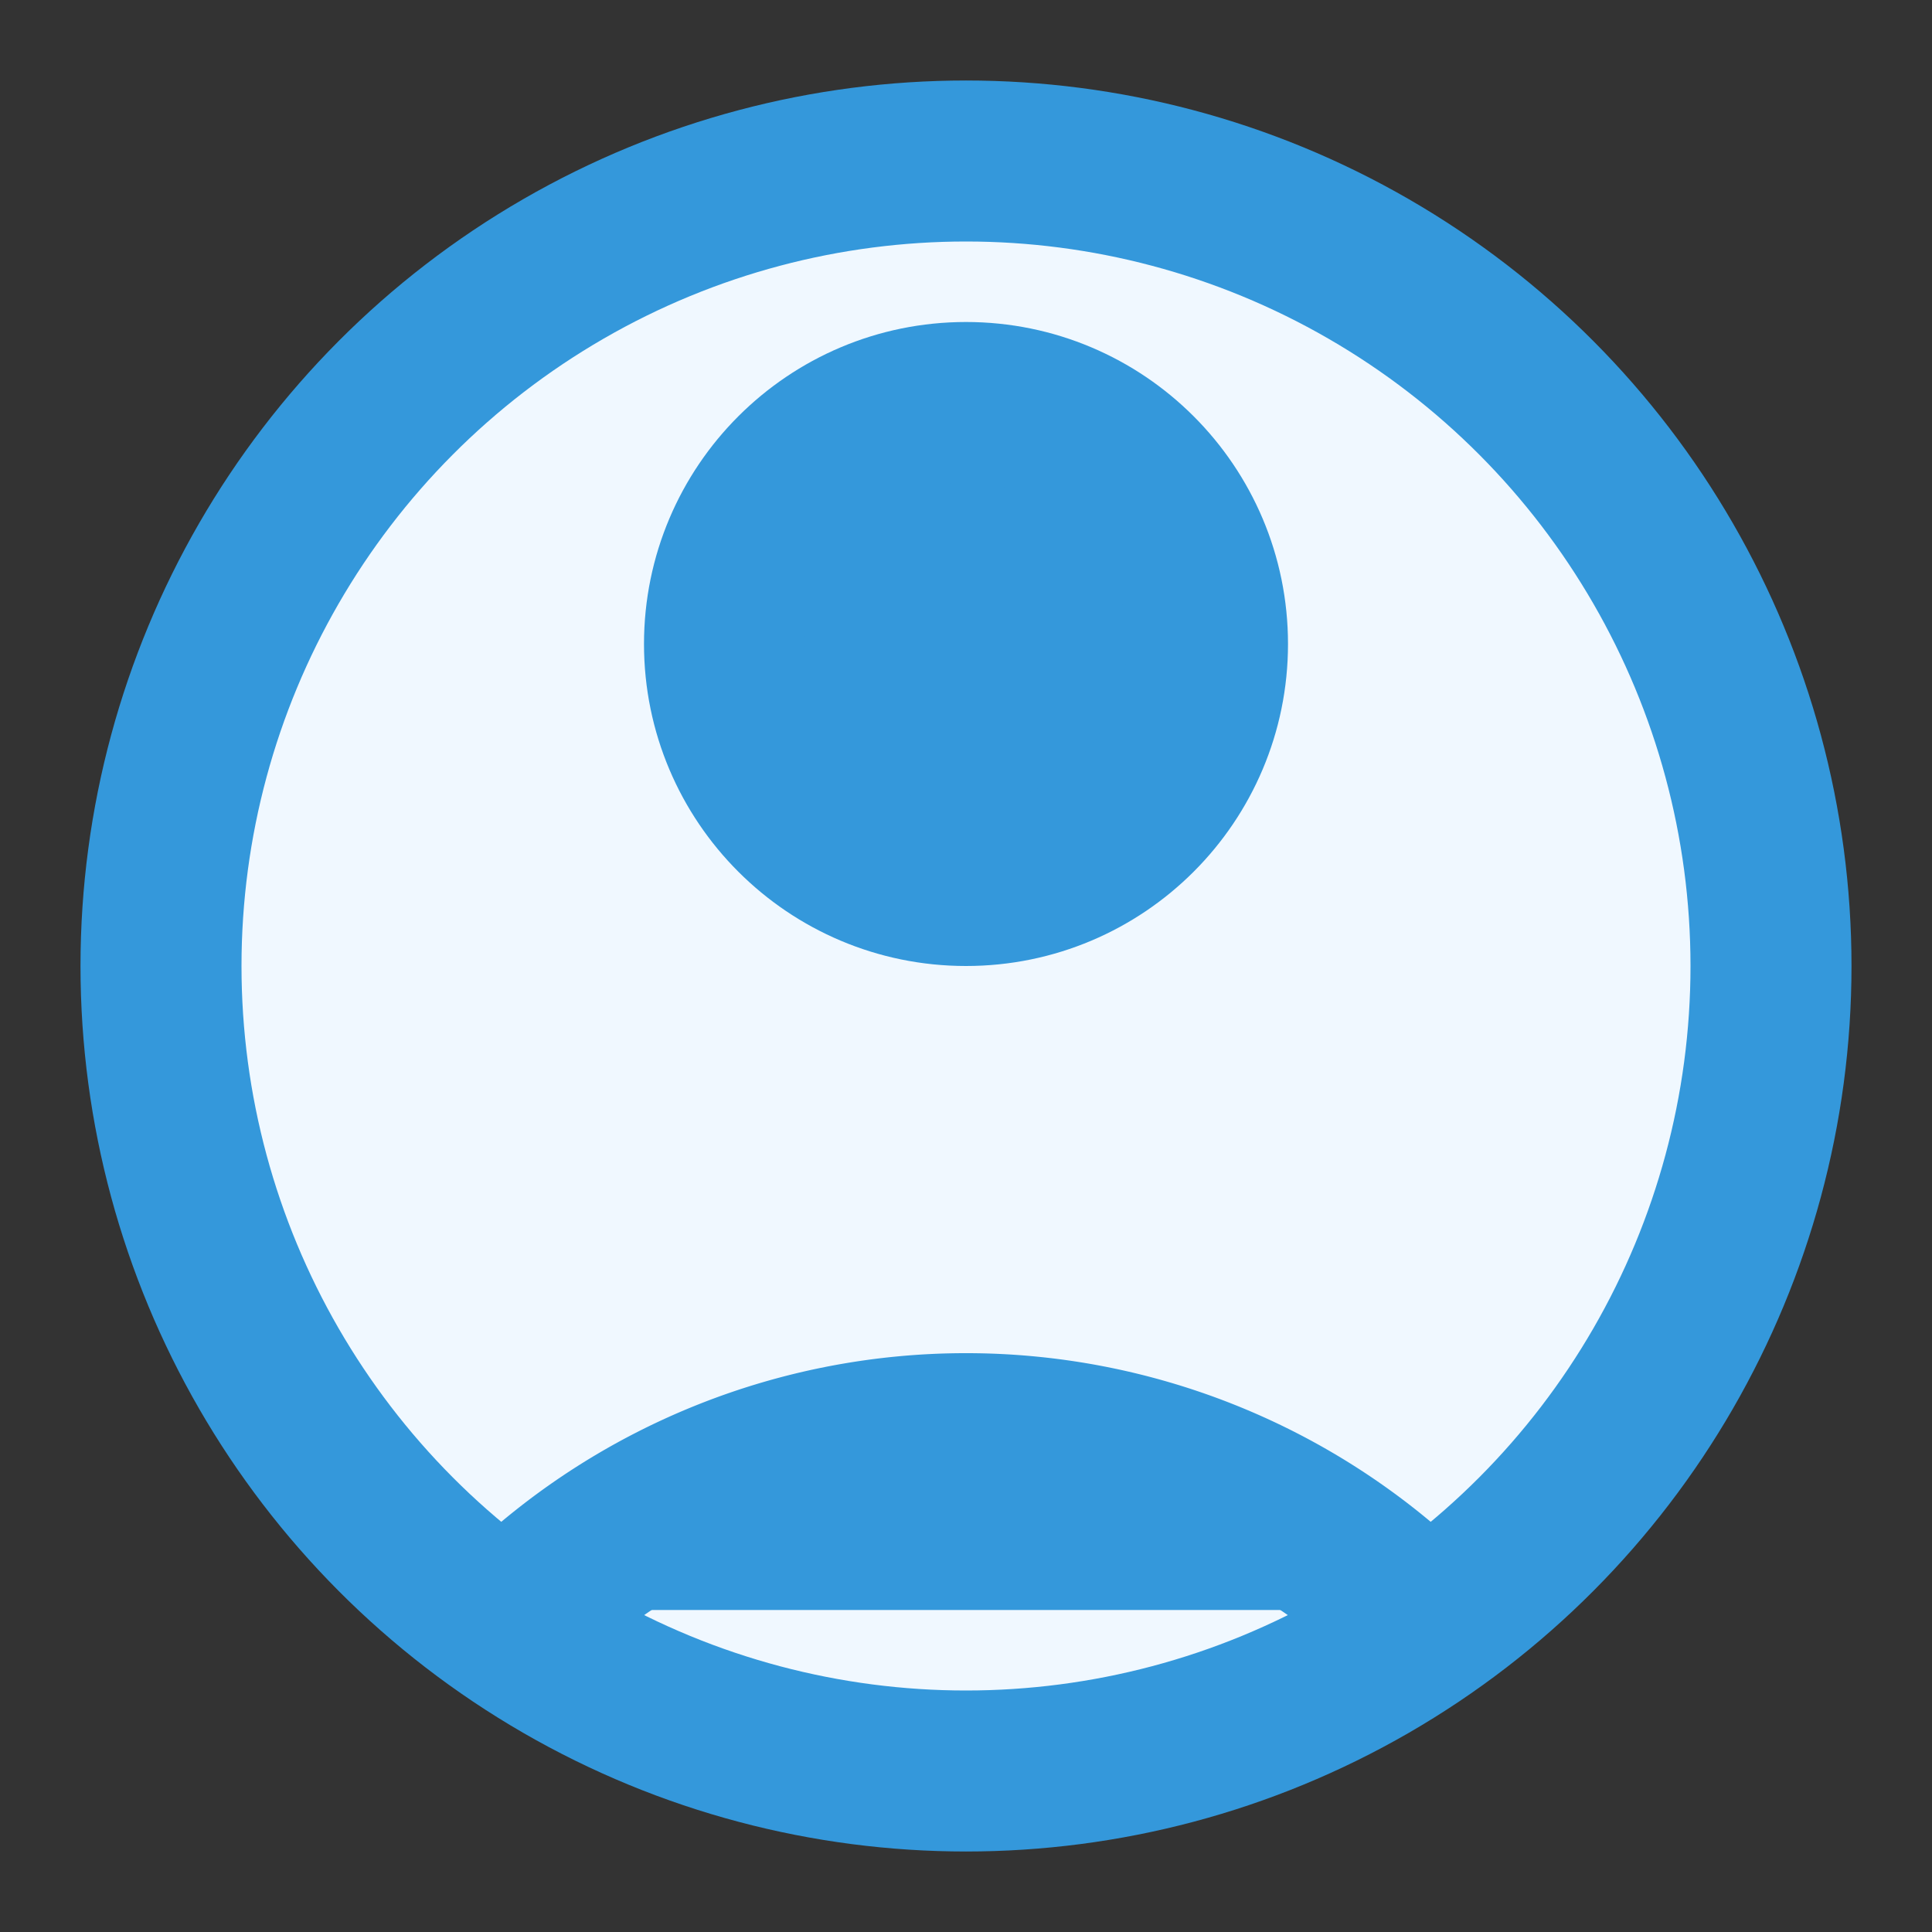 <svg xmlns="http://www.w3.org/2000/svg" width="36" height="36" viewBox="0 0 24 24" fill="none" stroke="#3498db" stroke-width="2" stroke-linecap="round" stroke-linejoin="round">
  <rect x="0" y="0" width="24" height="24" fill="#333333" stroke="none"/>
  <circle cx="12" cy="12" r="10" fill="#f0f8ff"/>
  <circle cx="12" cy="8" r="3" fill="#3498db"/>
  <path d="M6.5 20a8 8 0 0 1 11 0" fill="#3498db"/>
</svg> 